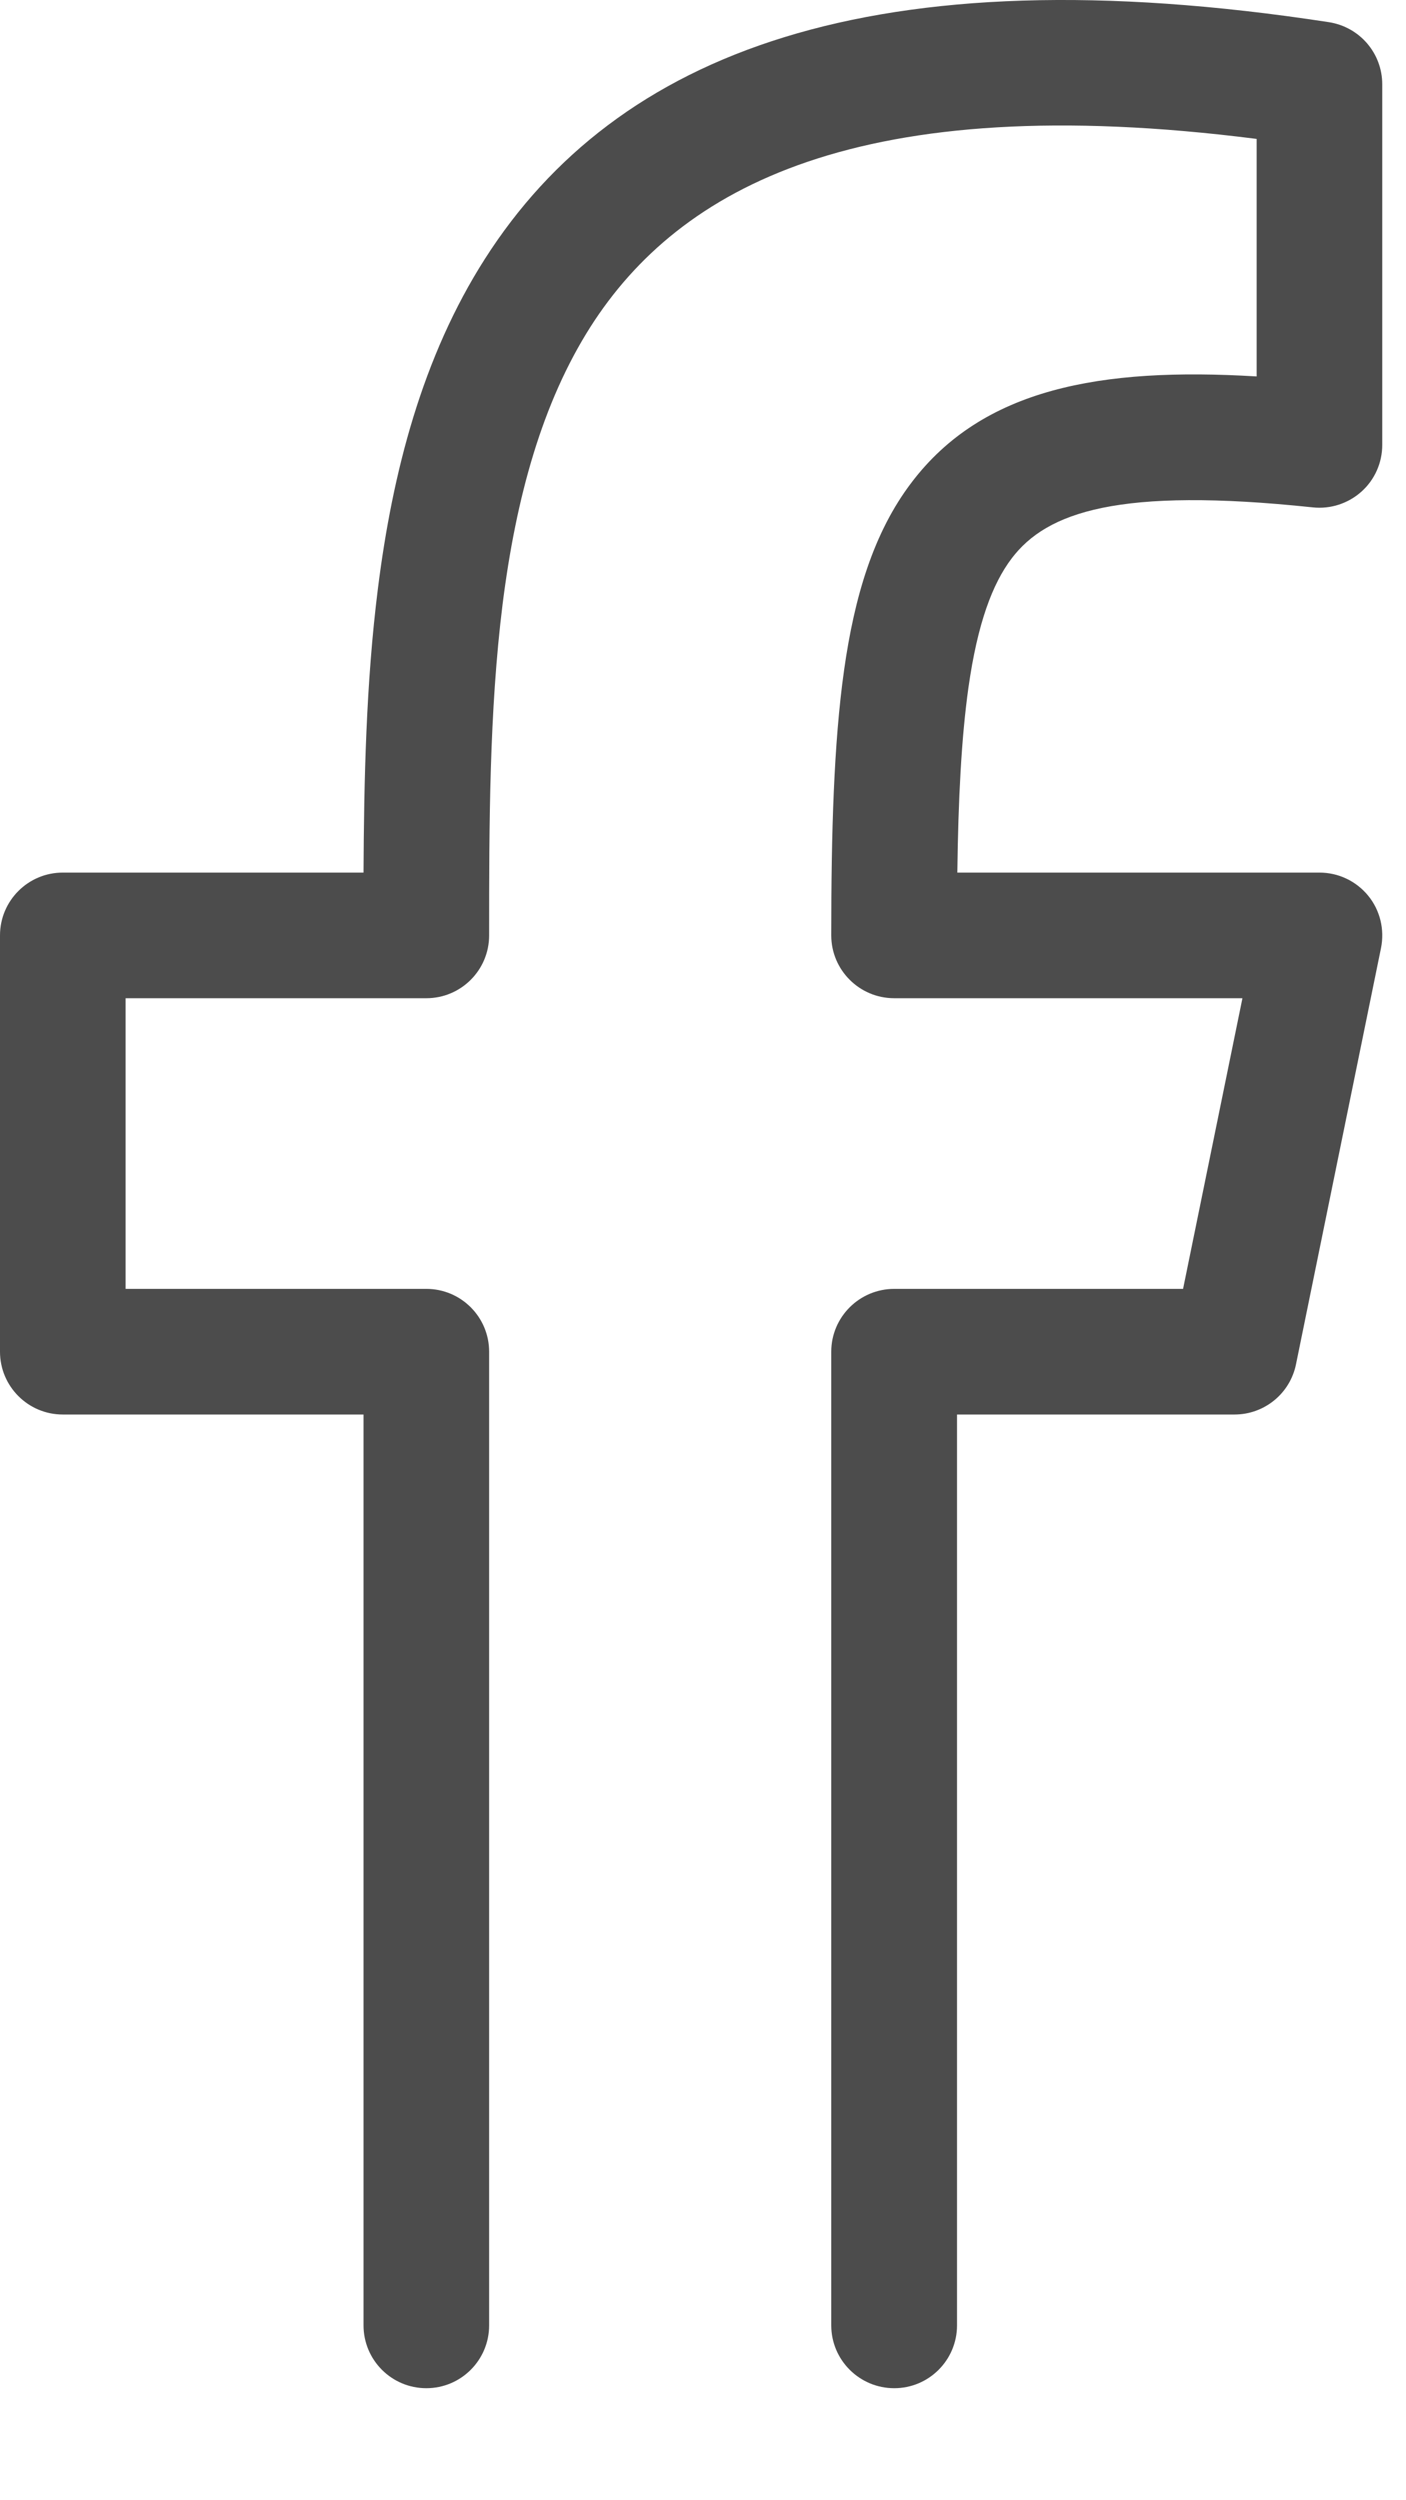 <svg width="9" height="16" viewBox="0 0 9 16" fill="none" xmlns="http://www.w3.org/2000/svg">
<path fill-rule="evenodd" clip-rule="evenodd" d="M3.217 3.868C3.132 4.55 3.131 5.274 3.131 5.986C3.131 6.208 2.951 6.388 2.729 6.388H0.804V8.248H2.729C2.951 8.248 3.131 8.428 3.131 8.65V14.881C3.131 15.103 2.951 15.283 2.729 15.283C2.507 15.283 2.327 15.103 2.327 14.881V9.052H0.402C0.18 9.052 0 8.872 0 8.65V5.986C0 5.764 0.18 5.584 0.402 5.584H2.327C2.33 4.994 2.343 4.37 2.419 3.767C2.512 3.026 2.702 2.285 3.105 1.655C3.944 0.342 5.578 -0.308 8.507 0.142C8.704 0.173 8.848 0.341 8.848 0.54V2.847C8.848 2.961 8.8 3.07 8.715 3.146C8.63 3.222 8.517 3.259 8.404 3.247C7.158 3.115 6.701 3.278 6.477 3.572C6.352 3.736 6.257 3.991 6.199 4.401C6.154 4.722 6.134 5.112 6.128 5.584H8.446C8.567 5.584 8.681 5.638 8.758 5.732C8.834 5.825 8.864 5.948 8.84 6.067L8.296 8.73C8.258 8.918 8.093 9.052 7.902 9.052H6.126V14.881C6.126 15.103 5.946 15.283 5.724 15.283C5.502 15.283 5.321 15.103 5.321 14.881V8.65C5.321 8.428 5.502 8.248 5.724 8.248H7.573L7.953 6.388H5.724C5.502 6.388 5.321 6.208 5.321 5.986C5.321 5.325 5.337 4.758 5.403 4.289C5.469 3.822 5.59 3.408 5.837 3.085C6.291 2.489 7.04 2.348 8.044 2.409V0.889C5.496 0.564 4.348 1.204 3.782 2.088C3.47 2.577 3.303 3.185 3.217 3.868Z" fill="black" fill-opacity="0.7"/>
</svg>
